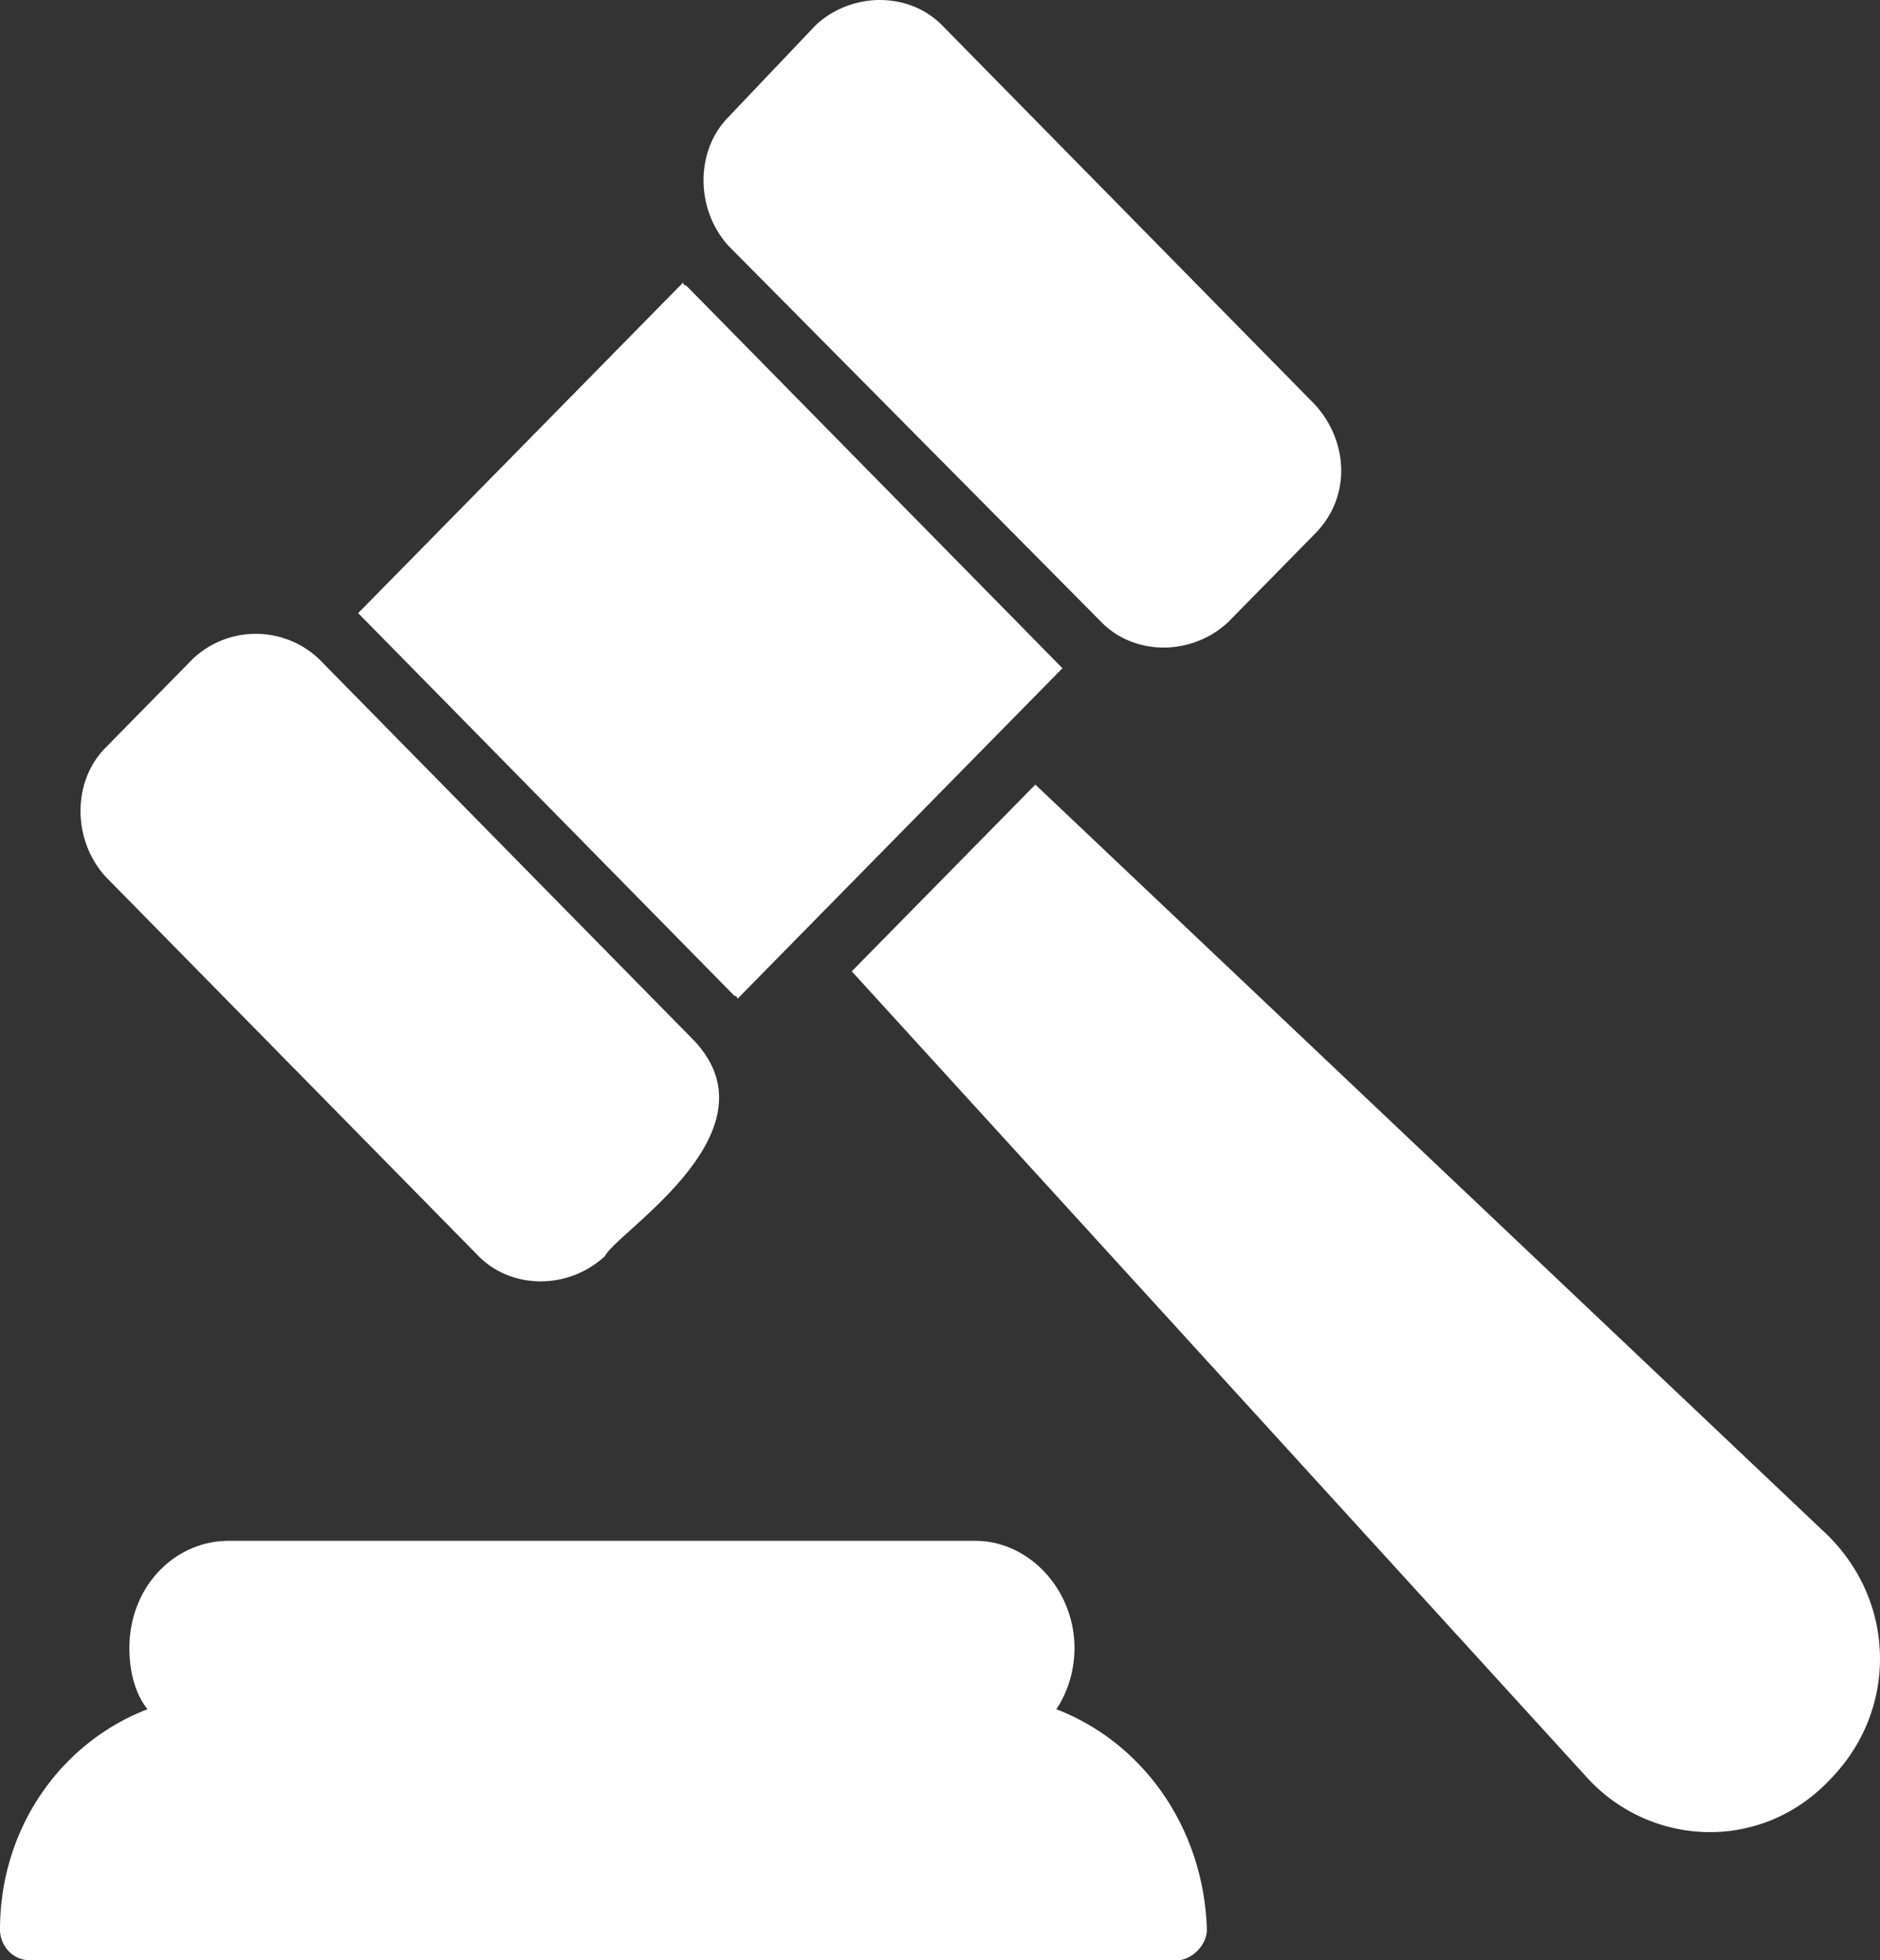<svg xmlns="http://www.w3.org/2000/svg" width="47" height="49" fill="none"><rect width="100%" height="100%" fill="#333333" stroke="none"/><g fill="#fff"><path d="M18.36 24.892c.075 0 .075.077.075.077l8.126-8.266-9.406-9.566c-.075 0-.075-.077-.075-.077l-8.126 8.266zM11.964 31.398c.827.841 2.257.841 3.16 0 .3-.613 4.44-3.138 2.182-5.434l-9.33-9.49a2.293 2.293 0 0 0-3.16 0l-2.182 2.22c-.828.84-.828 2.295 0 3.214zM27.539 15.555c.828.842 2.257.842 3.16 0l2.182-2.22c.903-.918.828-2.295 0-3.214l-9.33-9.49c-.828-.841-2.257-.841-3.16 0l-2.182 2.296c-.828.842-.828 2.296 0 3.215zM45.597 38.285 25.884 19.612l-4.59 4.668 18.359 20.128c1.58 1.76 4.364 1.913 6.095.077 1.73-1.76 1.655-4.516-.15-6.2M26.41 42.724c.301-.459.452-.995.452-1.53 0-1.454-1.129-2.679-2.483-2.679H5.719c-1.355 0-2.484 1.148-2.484 2.679 0 .612.15 1.148.452 1.53C1.505 43.566 0 45.71 0 48.234c0 .383.301.766.752.766H29.42c.376 0 .752-.383.752-.765-.075-2.526-1.58-4.669-3.762-5.51"/></g></svg>